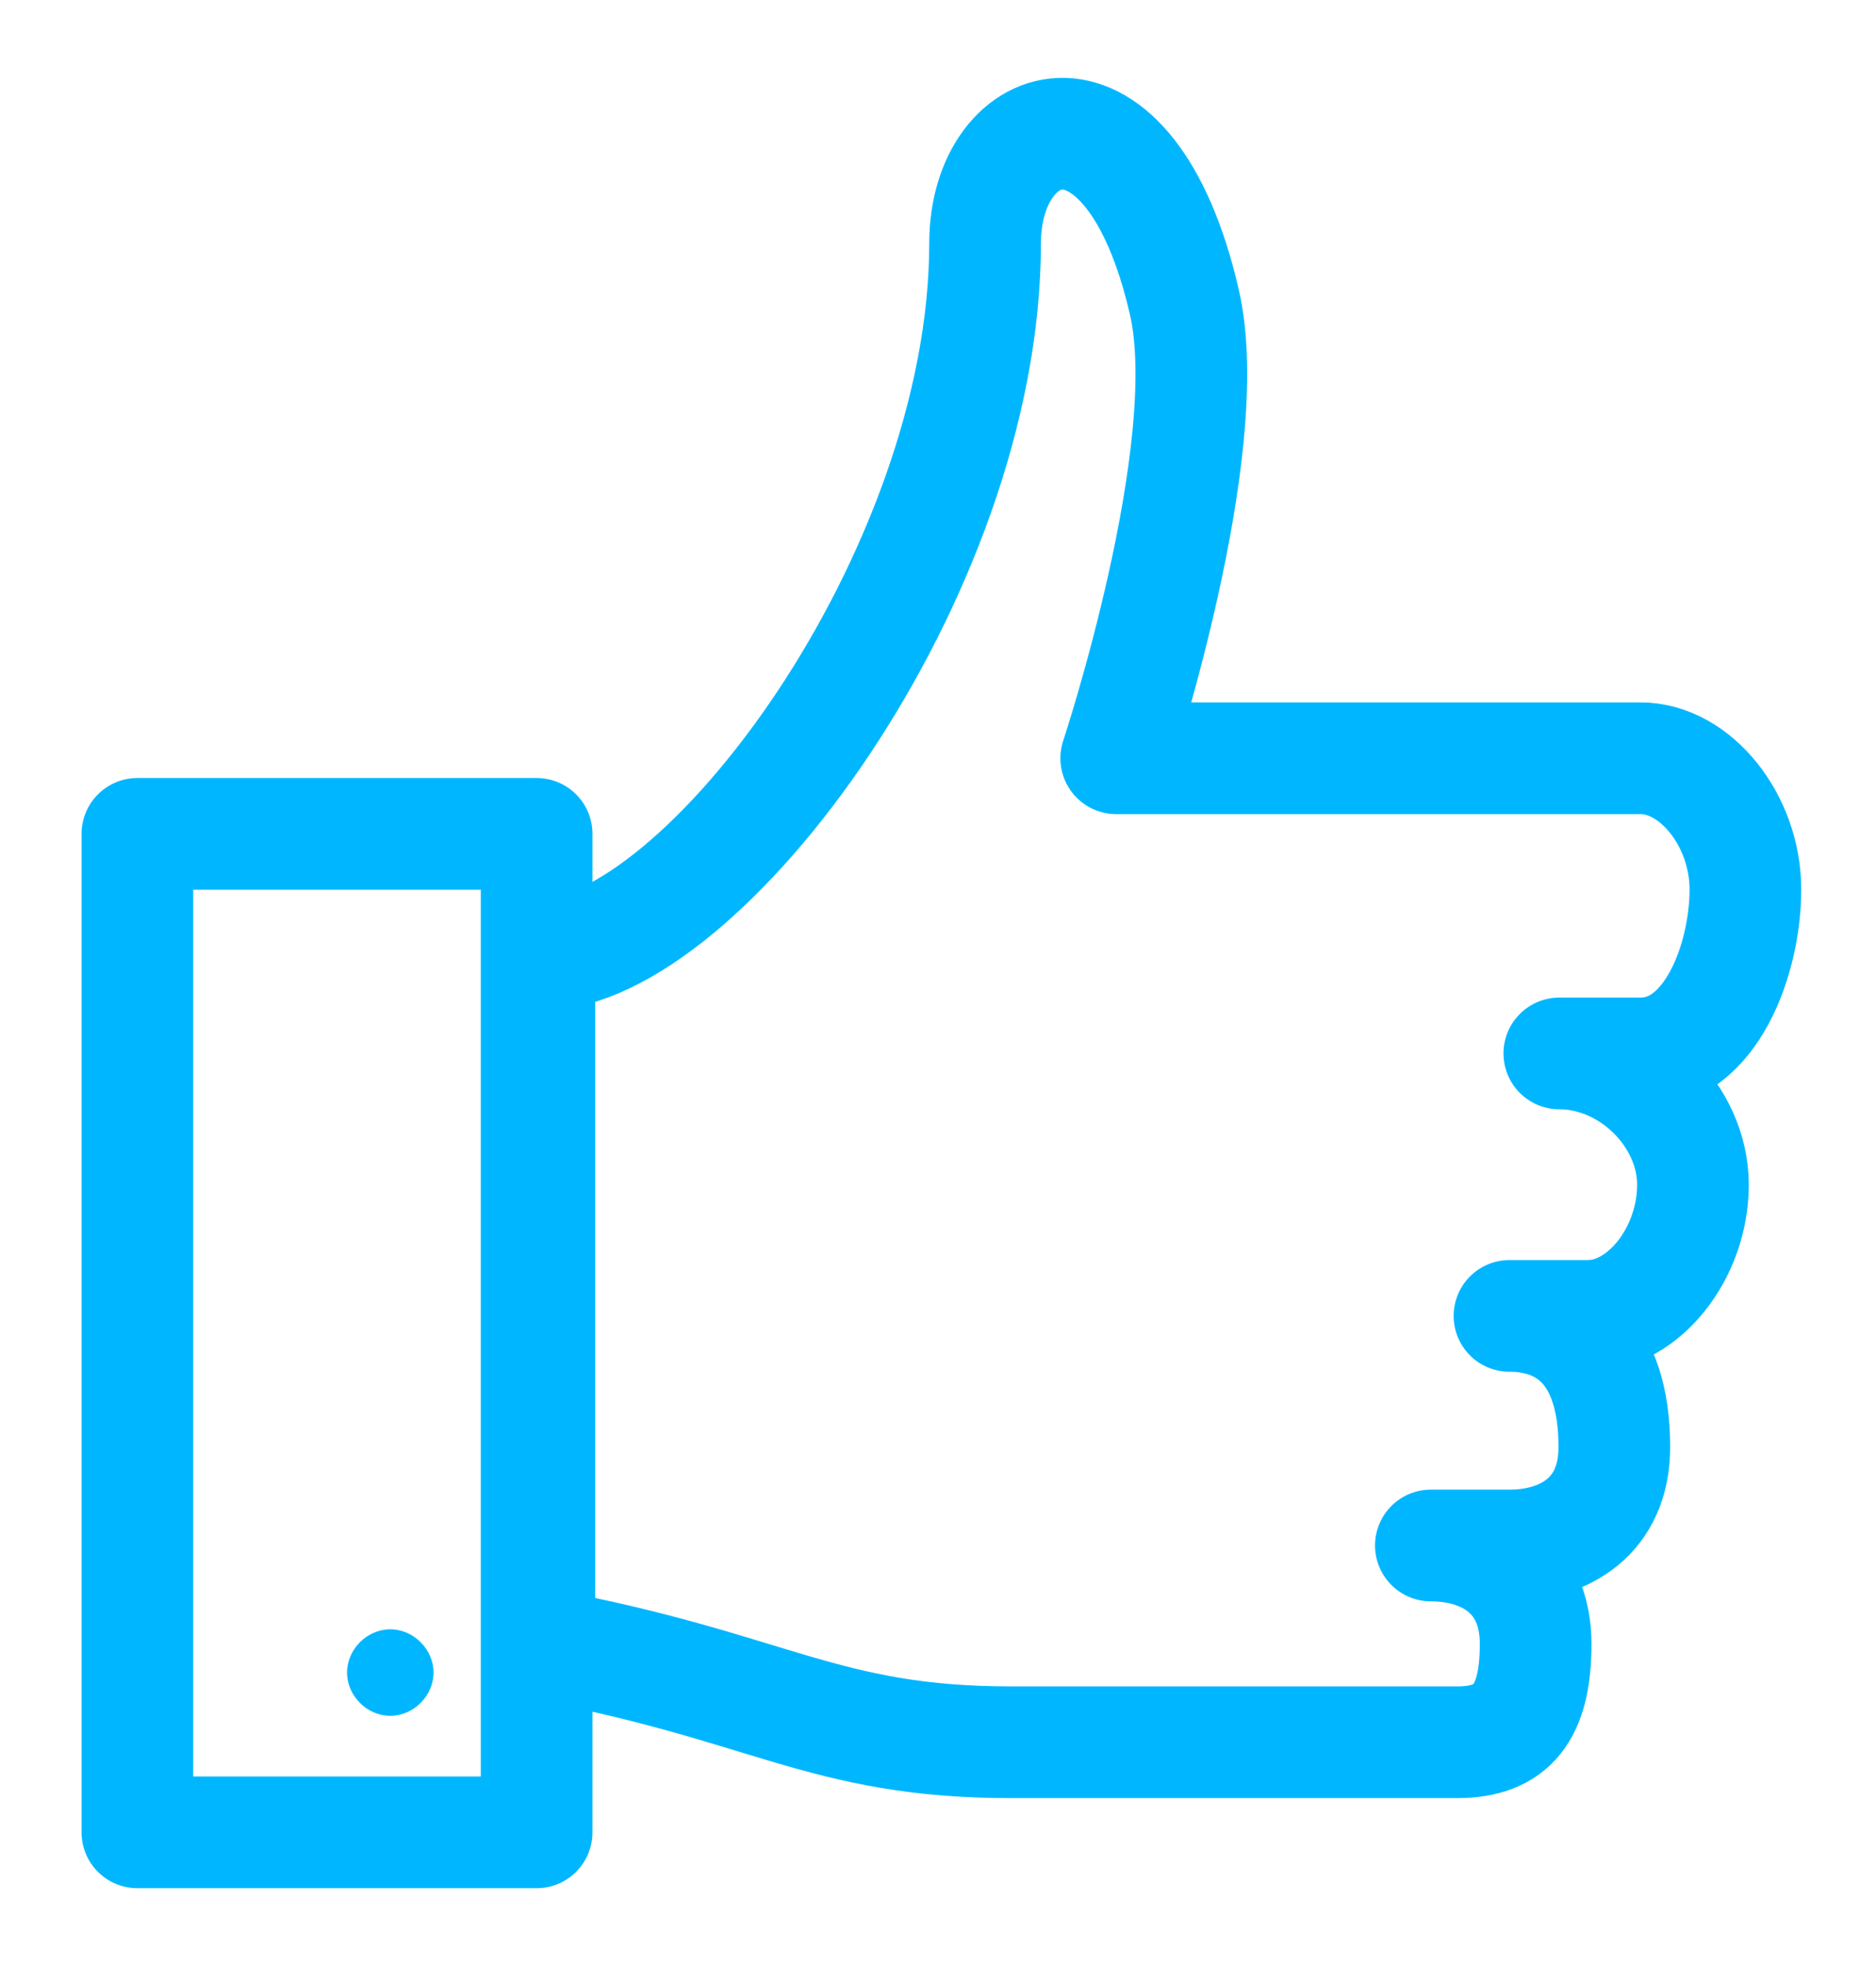 <svg width="21" height="22" viewBox="0 0 21 22" fill="none" xmlns="http://www.w3.org/2000/svg">
<path d="M16.897 14.725C17.513 14.725 18.071 15.092 18.071 16.193C18.071 16.964 17.513 17.294 16.897 17.294H16.017C16.633 17.294 17.19 17.624 17.19 18.395C17.19 19.166 16.926 19.496 16.31 19.496C16.31 19.496 13.17 19.496 11.321 19.496C9.208 19.496 8.621 18.872 6.038 18.395V10.687C7.858 10.687 11.027 6.429 11.027 2.722C11.027 1.253 12.642 0.703 13.258 3.382C13.639 5.034 12.495 8.485 12.495 8.485H18.364C18.981 8.485 19.538 9.182 19.538 9.953C19.538 10.724 19.157 11.788 18.364 11.788H17.455C18.247 11.788 18.951 12.486 18.951 13.256C18.951 14.027 18.394 14.725 17.777 14.725H16.897" stroke="#00B7FF" stroke-width="1.25" stroke-miterlimit="10" stroke-linecap="round" stroke-linejoin="round"/>
<path d="M6.007 20.504H1.538V9.331H6.007V20.504Z" stroke="#00B7FF" stroke-width="1.25" stroke-miterlimit="10" stroke-linecap="round" stroke-linejoin="round"/>
<path d="M4.369 18.232C4.108 18.232 3.885 18.455 3.885 18.716C3.885 18.977 4.108 19.2 4.369 19.2C4.629 19.2 4.853 18.977 4.853 18.716C4.853 18.455 4.629 18.232 4.369 18.232Z" fill="#00B7FF"/>
</svg>
